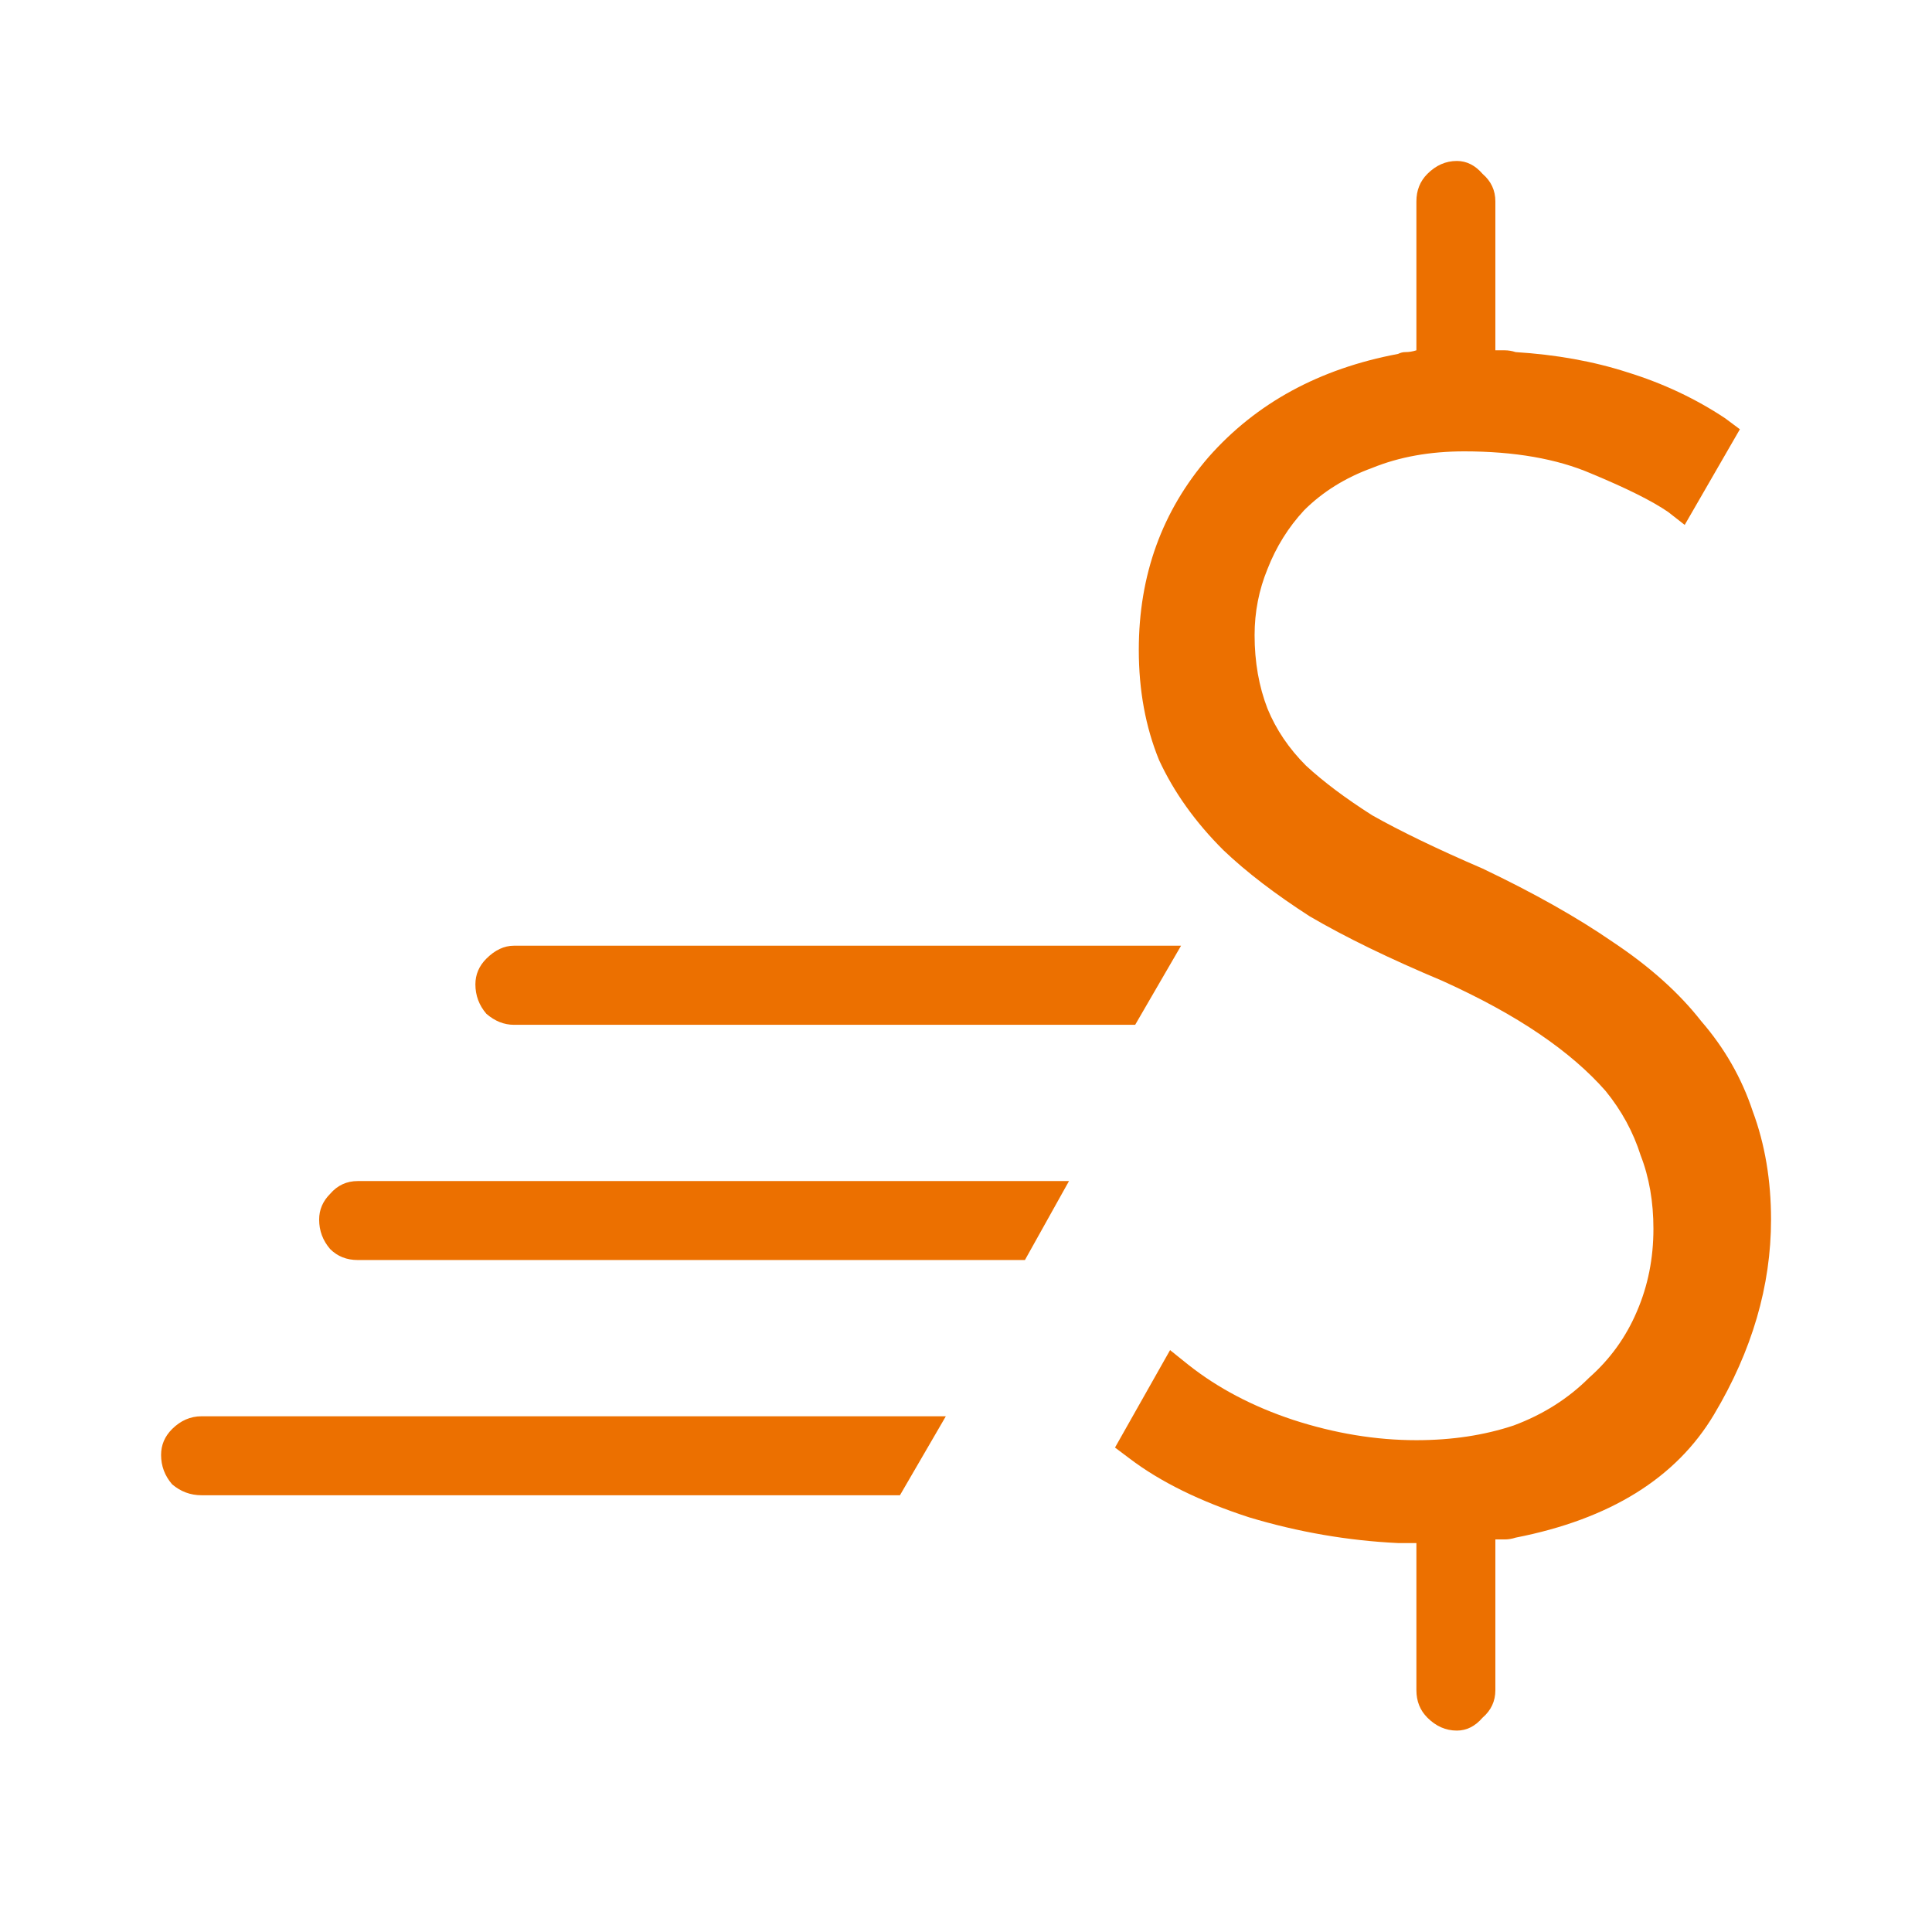 <svg width="16" height="16" viewBox="0 0 16 16" fill="none" xmlns="http://www.w3.org/2000/svg">
<path d="M14.667 10.1C14.667 10.648 14.51 11.186 14.195 11.714C13.881 12.241 13.333 12.581 12.552 12.734C12.521 12.744 12.491 12.749 12.46 12.749C12.44 12.749 12.415 12.749 12.384 12.749V13.997C12.384 14.088 12.349 14.164 12.278 14.225C12.217 14.296 12.146 14.332 12.065 14.332C11.973 14.332 11.892 14.296 11.821 14.225C11.76 14.164 11.73 14.088 11.73 13.997V12.779C11.709 12.779 11.684 12.779 11.654 12.779C11.623 12.779 11.598 12.779 11.578 12.779C11.162 12.759 10.751 12.688 10.345 12.566C9.939 12.434 9.609 12.272 9.355 12.079L9.234 11.988L9.69 11.181L9.842 11.303C10.086 11.496 10.375 11.648 10.71 11.759C11.055 11.871 11.395 11.927 11.73 11.927C12.024 11.927 12.293 11.886 12.536 11.805C12.78 11.714 12.988 11.582 13.161 11.409C13.333 11.257 13.465 11.075 13.556 10.861C13.648 10.648 13.693 10.42 13.693 10.177C13.693 9.953 13.658 9.75 13.587 9.568C13.526 9.375 13.429 9.197 13.297 9.035C13.155 8.873 12.973 8.715 12.749 8.563C12.526 8.411 12.257 8.264 11.943 8.122C11.507 7.939 11.141 7.761 10.847 7.589C10.563 7.406 10.324 7.224 10.132 7.041C9.898 6.808 9.721 6.559 9.599 6.295C9.487 6.021 9.431 5.717 9.431 5.382C9.431 4.763 9.624 4.23 10.01 3.784C10.405 3.337 10.928 3.053 11.578 2.931C11.598 2.921 11.618 2.916 11.638 2.916C11.669 2.916 11.699 2.911 11.73 2.901V1.668C11.73 1.577 11.76 1.501 11.821 1.44C11.892 1.369 11.973 1.333 12.065 1.333C12.146 1.333 12.217 1.369 12.278 1.44C12.349 1.501 12.384 1.577 12.384 1.668V2.901C12.415 2.901 12.44 2.901 12.46 2.901C12.491 2.901 12.521 2.906 12.552 2.916C12.886 2.937 13.196 2.992 13.48 3.084C13.774 3.175 14.043 3.302 14.287 3.464L14.409 3.555L13.952 4.347L13.815 4.24C13.683 4.149 13.47 4.043 13.176 3.921C12.892 3.799 12.541 3.738 12.126 3.738C11.841 3.738 11.588 3.784 11.364 3.875C11.141 3.956 10.954 4.073 10.801 4.225C10.669 4.367 10.568 4.53 10.497 4.712C10.426 4.885 10.39 5.067 10.39 5.26C10.39 5.483 10.426 5.686 10.497 5.869C10.568 6.042 10.674 6.199 10.816 6.341C10.959 6.473 11.141 6.61 11.364 6.752C11.598 6.884 11.902 7.031 12.278 7.193C12.704 7.396 13.064 7.599 13.358 7.802C13.663 8.005 13.906 8.223 14.089 8.457C14.282 8.68 14.424 8.928 14.515 9.202C14.617 9.476 14.667 9.776 14.667 10.1ZM1.334 12.049C1.334 12.14 1.364 12.221 1.425 12.292C1.496 12.353 1.578 12.383 1.669 12.383H7.453L7.833 11.729H1.669C1.578 11.729 1.496 11.764 1.425 11.835C1.364 11.896 1.334 11.967 1.334 12.049ZM2.643 10.1C2.643 10.192 2.673 10.273 2.734 10.344C2.795 10.405 2.871 10.435 2.963 10.435H8.488L8.853 9.781H2.963C2.871 9.781 2.795 9.816 2.734 9.887C2.673 9.948 2.643 10.019 2.643 10.1ZM4.256 8.487H9.401L9.781 7.832C9.781 7.832 9.776 7.832 9.766 7.832H4.256C4.175 7.832 4.099 7.868 4.028 7.939C3.967 8 3.937 8.071 3.937 8.152C3.937 8.243 3.967 8.325 4.028 8.396C4.099 8.457 4.175 8.487 4.256 8.487Z" fill="#EC7000"/>
</svg>
